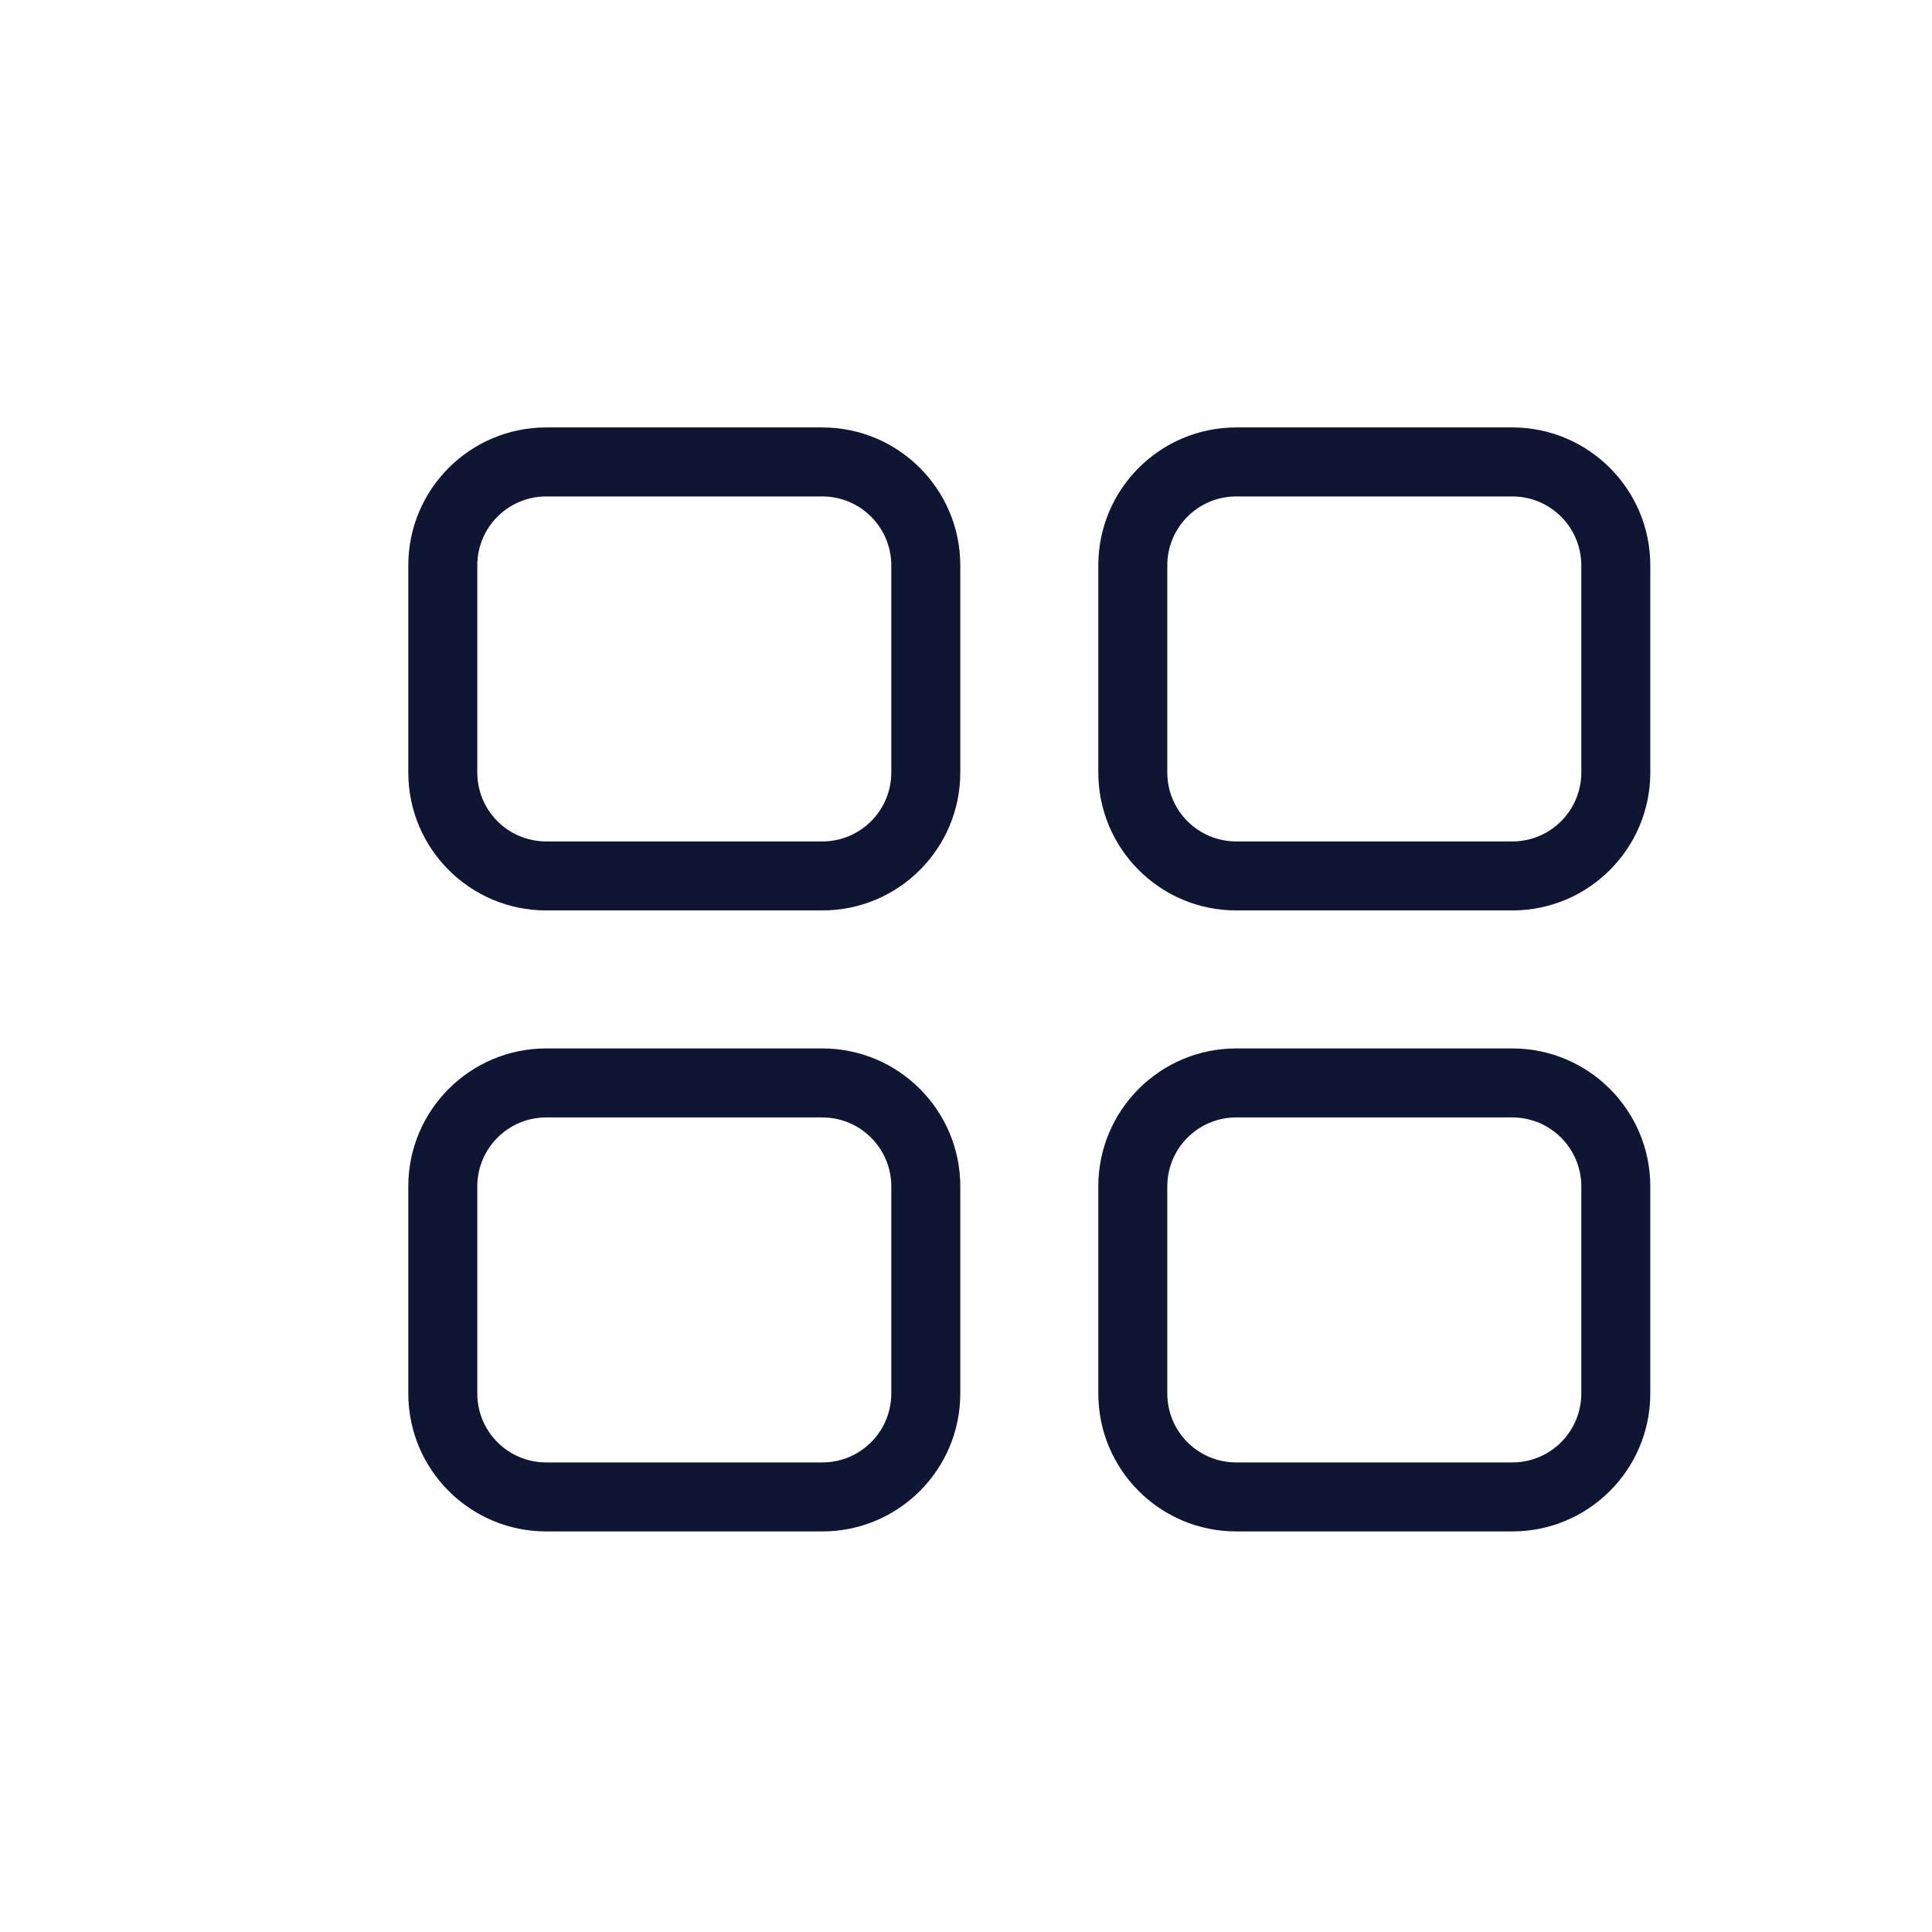 <svg width="21" height="21" viewBox="0 0 21 21" fill="none" xmlns="http://www.w3.org/2000/svg">
<path fill-rule="evenodd" clip-rule="evenodd" d="M4.438 6.146C4.438 5.318 5.109 4.646 5.938 4.646H8.938C9.766 4.646 10.438 5.318 10.438 6.146V8.396C10.438 9.225 9.766 9.896 8.938 9.896H5.938C5.109 9.896 4.438 9.225 4.438 8.396V6.146ZM5.938 5.396H8.938C9.352 5.396 9.688 5.732 9.688 6.146V8.396C9.688 8.811 9.352 9.146 8.938 9.146H5.938C5.523 9.146 5.188 8.811 5.188 8.396V6.146C5.188 5.732 5.523 5.396 5.938 5.396Z" fill="#0E1633"/>
<path fill-rule="evenodd" clip-rule="evenodd" d="M11.938 6.146C11.938 5.318 12.609 4.646 13.438 4.646H16.438C17.266 4.646 17.938 5.318 17.938 6.146V8.396C17.938 9.225 17.266 9.896 16.438 9.896H13.438C12.609 9.896 11.938 9.225 11.938 8.396V6.146ZM13.438 5.396H16.438C16.852 5.396 17.188 5.732 17.188 6.146V8.396C17.188 8.811 16.852 9.146 16.438 9.146H13.438C13.023 9.146 12.688 8.811 12.688 8.396V6.146C12.688 5.732 13.023 5.396 13.438 5.396Z" fill="#0E1633"/>
<path fill-rule="evenodd" clip-rule="evenodd" d="M5.938 11.396C5.109 11.396 4.438 12.068 4.438 12.896V15.146C4.438 15.975 5.109 16.646 5.938 16.646H8.938C9.766 16.646 10.438 15.975 10.438 15.146V12.896C10.438 12.068 9.766 11.396 8.938 11.396H5.938ZM8.938 12.146H5.938C5.523 12.146 5.188 12.482 5.188 12.896V15.146C5.188 15.561 5.523 15.896 5.938 15.896H8.938C9.352 15.896 9.688 15.561 9.688 15.146V12.896C9.688 12.482 9.352 12.146 8.938 12.146Z" fill="#0E1633"/>
<path fill-rule="evenodd" clip-rule="evenodd" d="M11.938 12.896C11.938 12.068 12.609 11.396 13.438 11.396H16.438C17.266 11.396 17.938 12.068 17.938 12.896V15.146C17.938 15.975 17.266 16.646 16.438 16.646H13.438C12.609 16.646 11.938 15.975 11.938 15.146V12.896ZM13.438 12.146H16.438C16.852 12.146 17.188 12.482 17.188 12.896V15.146C17.188 15.561 16.852 15.896 16.438 15.896H13.438C13.023 15.896 12.688 15.561 12.688 15.146V12.896C12.688 12.482 13.023 12.146 13.438 12.146Z" fill="#0E1633"/>
</svg>
